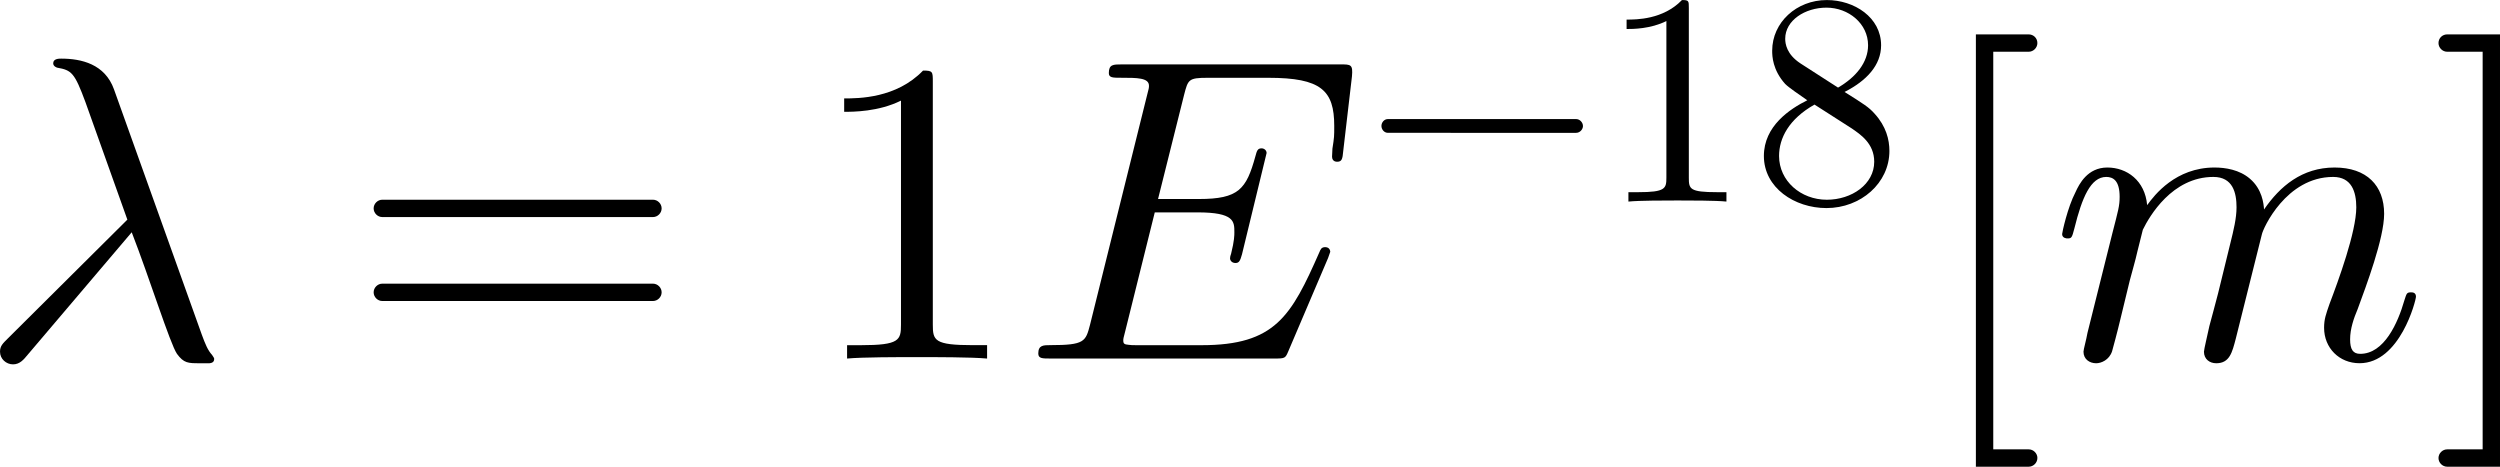 <?xml version="1.0" encoding="UTF-8" standalone="no"?>
<!-- Created with Inkscape (http://www.inkscape.org/) -->

<svg
   version="1.1"
   id="svg1"
   width="107.941"
   height="20.152"
   viewBox="0 0 107.941 20.152"
   xmlns="http://www.w3.org/2000/svg"
   xmlns:svg="http://www.w3.org/2000/svg">
  <defs
     id="defs1" />
  <g
     id="g3556"
     transform="translate(-5224.52,-133.332)">
    <path
       id="path3558"
       d="m 7.675,0.012 c 0,-0.035 -0.035,-0.07 -0.07,-0.129 -0.141,-0.152 -0.223,-0.363 -0.328,-0.645 L 4.429,-8.718 C 4.136,-9.538 3.374,-9.714 2.718,-9.714 c -0.07,0 -0.258,0 -0.258,0.152 0,0.105 0.129,0.141 0.129,0.141 0.469,0.082 0.562,0.164 0.914,1.113 l 1.359,3.809 -3.867,3.844 c -0.164,0.164 -0.258,0.246 -0.258,0.434 0,0.234 0.199,0.41 0.422,0.41 0.223,0 0.352,-0.164 0.469,-0.305 l 3.375,-3.973 c 0.574,1.477 1.242,3.609 1.465,3.937 0.223,0.305 0.363,0.305 0.738,0.305 h 0.316 c 0.141,-0.012 0.152,-0.094 0.152,-0.141 z m 0,0"
       style="fill:#000000;fill-opacity:1;fill-rule:nonzero;stroke:none"
       aria-label="𝜆"
       transform="matrix(1.333,0,0,1.333,5223.538,148.812)" />
    <path
       id="path3559"
       d="m 10.114,-4.863 c 0,-0.152 -0.129,-0.281 -0.281,-0.281 h -8.766 c -0.152,0 -0.281,0.129 -0.281,0.281 0,0.152 0.129,0.281 0.281,0.281 h 8.766 c 0.152,0 0.281,-0.129 0.281,-0.281 z m 0,2.719 c 0,-0.152 -0.129,-0.281 -0.281,-0.281 h -8.766 c -0.152,0 -0.281,0.129 -0.281,0.281 0,0.152 0.129,0.281 0.281,0.281 h 8.766 c 0.152,0 0.281,-0.129 0.281,-0.281 z m 0,0"
       style="fill:#000000;fill-opacity:1;fill-rule:nonzero;stroke:none"
       aria-label="="
       transform="matrix(1.333,0,0,1.333,5239.605,148.812)" />
    <path
       id="path3560"
       d="M 5.871,5.75e-4 V -0.433 H 5.414 c -1.254,0 -1.301,-0.152 -1.301,-0.668 v -7.863 c 0,-0.328 0,-0.363 -0.316,-0.363 -0.867,0.902 -2.098,0.902 -2.555,0.902 v 0.434 c 0.281,0 1.113,0 1.84,-0.363 v 7.254 c 0,0.504 -0.047,0.668 -1.301,0.668 H 1.336 V 5.75e-4 C 1.817,-0.046 3.035,-0.046 3.598,-0.046 c 0.562,0 1.781,0 2.273,0.047 z m 0,0"
       style="fill:#000000;fill-opacity:1;fill-rule:nonzero;stroke:none"
       aria-label="1"
       transform="matrix(1.333,0,0,1.333,5259.313,148.812)" />
    <path
       id="path3561"
       d="m 10.687,-9.14 c 0.035,-0.387 -0.035,-0.387 -0.375,-0.387 H 3.234 c -0.281,0 -0.422,0 -0.422,0.281 0,0.152 0.129,0.152 0.398,0.152 0.516,0 0.902,0 0.902,0.258 0,0.059 0,0.082 -0.07,0.34 l -1.84,7.406 c -0.141,0.539 -0.176,0.656 -1.277,0.656 -0.234,0 -0.398,0 -0.398,0.27 0,0.164 0.129,0.164 0.398,0.164 H 8.191 c 0.328,0 0.34,-0.012 0.434,-0.234 l 1.289,-3.023 c 0.023,-0.07 0.07,-0.199 0.07,-0.199 0,0 0,-0.152 -0.164,-0.152 -0.129,0 -0.152,0.082 -0.188,0.164 -0.914,2.074 -1.43,3.012 -3.82,3.012 H 3.761 c -0.188,0 -0.223,0 -0.305,-0.012 -0.141,-0.012 -0.176,-0.035 -0.176,-0.141 0,-0.047 0,-0.07 0.07,-0.328 L 4.3,-4.734 h 1.383 c 1.195,0 1.195,0.293 1.195,0.645 0,0.094 0,0.27 -0.105,0.691 -0.023,0.07 -0.035,0.105 -0.035,0.152 0,0.07 0.059,0.152 0.176,0.152 0.117,0 0.152,-0.07 0.211,-0.281 l 0.797,-3.281 c 0,-0.082 -0.07,-0.152 -0.164,-0.152 -0.129,0 -0.152,0.082 -0.199,0.258 C 7.265,-5.484 7.019,-5.167 5.73,-5.167 H 4.406 l 0.844,-3.375 C 5.378,-9.035 5.39,-9.093 6.011,-9.093 h 1.969 c 1.711,0 2.133,0.41 2.133,1.559 0,0.34 0,0.363 -0.059,0.738 0,0.094 -0.012,0.188 -0.012,0.258 0,0.07 0.035,0.164 0.164,0.164 0.152,0 0.176,-0.082 0.199,-0.352 z m 0,0"
       style="fill:#000000;fill-opacity:1;fill-rule:nonzero;stroke:none"
       aria-label="𝐸"
       transform="matrix(1.333,0,0,1.333,5268.647,148.812)" />
    <path
       id="path3562"
       d="m 7.078,-2.45 c 0,-0.105 -0.094,-0.223 -0.223,-0.223 H 0.762 c -0.129,0 -0.211,0.117 -0.211,0.223 0,0.105 0.082,0.223 0.211,0.223 H 6.856 c 0.129,0 0.223,-0.117 0.223,-0.223 z m 0,0"
       style="fill:#000000;fill-opacity:1;fill-rule:nonzero;stroke:none"
       aria-label="−"
       transform="matrix(1.333,0,0,1.333,5283.431,142.036)" />
    <path
       id="path3563"
       d="M 4.1,-4.328125e-4 V -0.305 H 3.796 c -0.891,0 -0.914,-0.105 -0.914,-0.469 V -6.27 c 0,-0.234 0,-0.258 -0.223,-0.258 -0.609,0.633 -1.477,0.633 -1.793,0.633 v 0.305 c 0.199,0 0.773,0 1.289,-0.258 v 5.074 c 0,0.352 -0.035,0.469 -0.914,0.469 H 0.925 V -4.328125e-4 C 1.276,-0.036 2.12,-0.036 2.518,-0.036 c 0.387,0 1.242,0 1.582,0.035 z m 0,0"
       style="fill:#000000;fill-opacity:1;fill-rule:nonzero;stroke:none"
       aria-label="1"
       transform="matrix(1.333,0,0,1.333,5293.596,142.036)" />
    <path
       id="path3564"
       d="m 4.477,-1.641 c 0,-0.363 -0.105,-0.797 -0.48,-1.207 -0.188,-0.211 -0.34,-0.305 -0.973,-0.703 0.715,-0.363 1.184,-0.867 1.184,-1.512 0,-0.902 -0.867,-1.465 -1.758,-1.465 -0.984,0 -1.77,0.727 -1.77,1.641 0,0.176 0.012,0.621 0.422,1.078 0.117,0.117 0.48,0.363 0.715,0.527 -0.562,0.281 -1.406,0.832 -1.406,1.805 0,1.031 0.996,1.687 2.027,1.687 1.113,0 2.039,-0.809 2.039,-1.852 z m -0.691,-3.422 c 0,0.551 -0.387,1.031 -0.973,1.371 l -1.219,-0.785 c -0.445,-0.293 -0.492,-0.633 -0.492,-0.797 0,-0.598 0.645,-1.008 1.336,-1.008 0.715,0 1.348,0.516 1.348,1.219 z m 0.199,3.773 c 0,0.727 -0.727,1.23 -1.535,1.23 -0.844,0 -1.547,-0.609 -1.547,-1.418 0,-0.574 0.316,-1.195 1.148,-1.664 l 1.207,0.773 c 0.27,0.188 0.727,0.48 0.727,1.078 z m 0,0"
       style="fill:#000000;fill-opacity:1;fill-rule:nonzero;stroke:none"
       aria-label="8"
       transform="matrix(1.333,0,0,1.333,5300.13,142.036)" />
    <path
       id="path3565"
       d="m 3.586,3.223 c 0,-0.152 -0.129,-0.281 -0.281,-0.281 H 2.156 V -9.937 h 1.148 c 0.152,0 0.281,-0.129 0.281,-0.281 0,-0.164 -0.129,-0.281 -0.281,-0.281 H 1.593 V 3.504 h 1.711 c 0.152,0 0.281,-0.129 0.281,-0.281 z m 0,0"
       style="fill:#000000;fill-opacity:1;fill-rule:nonzero;stroke:none"
       aria-label="["
       transform="matrix(1.333,0,0,1.333,5307.708,148.812)" />
    <path
       id="path3566"
       d="m 11.87,-2.003 c 0,-0.141 -0.117,-0.141 -0.164,-0.141 -0.141,0 -0.141,0.047 -0.211,0.258 -0.211,0.738 -0.656,1.734 -1.43,1.734 -0.234,0 -0.328,-0.141 -0.328,-0.469 0,-0.34 0.117,-0.68 0.246,-0.984 C 10.253,-2.343 10.839,-3.89 10.839,-4.687 c 0,-0.914 -0.562,-1.5 -1.605,-1.5 -1.055,0 -1.77,0.609 -2.285,1.359 C 6.937,-5.015 6.89,-5.484 6.492,-5.824 6.152,-6.117 5.695,-6.187 5.343,-6.187 c -1.254,0 -1.945,0.891 -2.18,1.219 -0.07,-0.797 -0.656,-1.219 -1.289,-1.219 -0.645,0 -0.914,0.539 -1.031,0.797 -0.258,0.492 -0.434,1.312 -0.434,1.359 0,0.141 0.164,0.141 0.164,0.141 0.141,0 0.152,-0.012 0.234,-0.328 0.246,-0.996 0.527,-1.664 1.031,-1.664 0.223,0 0.434,0.117 0.434,0.645 0,0.293 -0.047,0.445 -0.234,1.172 L 1.23,-0.831 c -0.035,0.211 -0.129,0.539 -0.129,0.609 0,0.246 0.199,0.375 0.41,0.375 0.164,0 0.422,-0.105 0.516,-0.387 0.012,-0.035 0.188,-0.691 0.27,-1.043 L 2.601,-2.531 C 2.683,-2.847 2.777,-3.152 2.847,-3.468 L 3.023,-4.171 c 0.211,-0.434 0.949,-1.711 2.285,-1.711 0.633,0 0.75,0.516 0.75,0.984 0,0.352 -0.094,0.738 -0.199,1.16 L 5.46,-2.109 c -0.141,0.516 -0.152,0.598 -0.281,1.055 -0.059,0.281 -0.176,0.762 -0.176,0.832 0,0.246 0.188,0.375 0.398,0.375 0.434,0 0.516,-0.352 0.633,-0.797 l 0.844,-3.375 c 0.035,-0.188 0.785,-1.863 2.309,-1.863 0.598,0 0.75,0.48 0.75,0.984 0,0.797 -0.586,2.391 -0.867,3.129 -0.117,0.34 -0.176,0.492 -0.176,0.773 0,0.656 0.492,1.148 1.148,1.148 1.312,0 1.828,-2.039 1.828,-2.156 z m 0,0"
       style="fill:#000000;fill-opacity:1;fill-rule:nonzero;stroke:none"
       aria-label="𝑚"
       transform="matrix(1.333,0,0,1.333,5313.01,148.812)" />
    <path
       id="path3567"
       d="M 2.297,3.504 V -10.499 H 0.586 c -0.152,0 -0.281,0.117 -0.281,0.281 0,0.152 0.129,0.281 0.281,0.281 H 1.735 V 2.942 H 0.586 c -0.152,0 -0.281,0.129 -0.281,0.281 0,0.152 0.129,0.281 0.281,0.281 z m 0,0"
       style="fill:#000000;fill-opacity:1;fill-rule:nonzero;stroke:none"
       aria-label="]"
       transform="matrix(1.333,0,0,1.333,5329.399,148.812)" />
  </g>
</svg>
